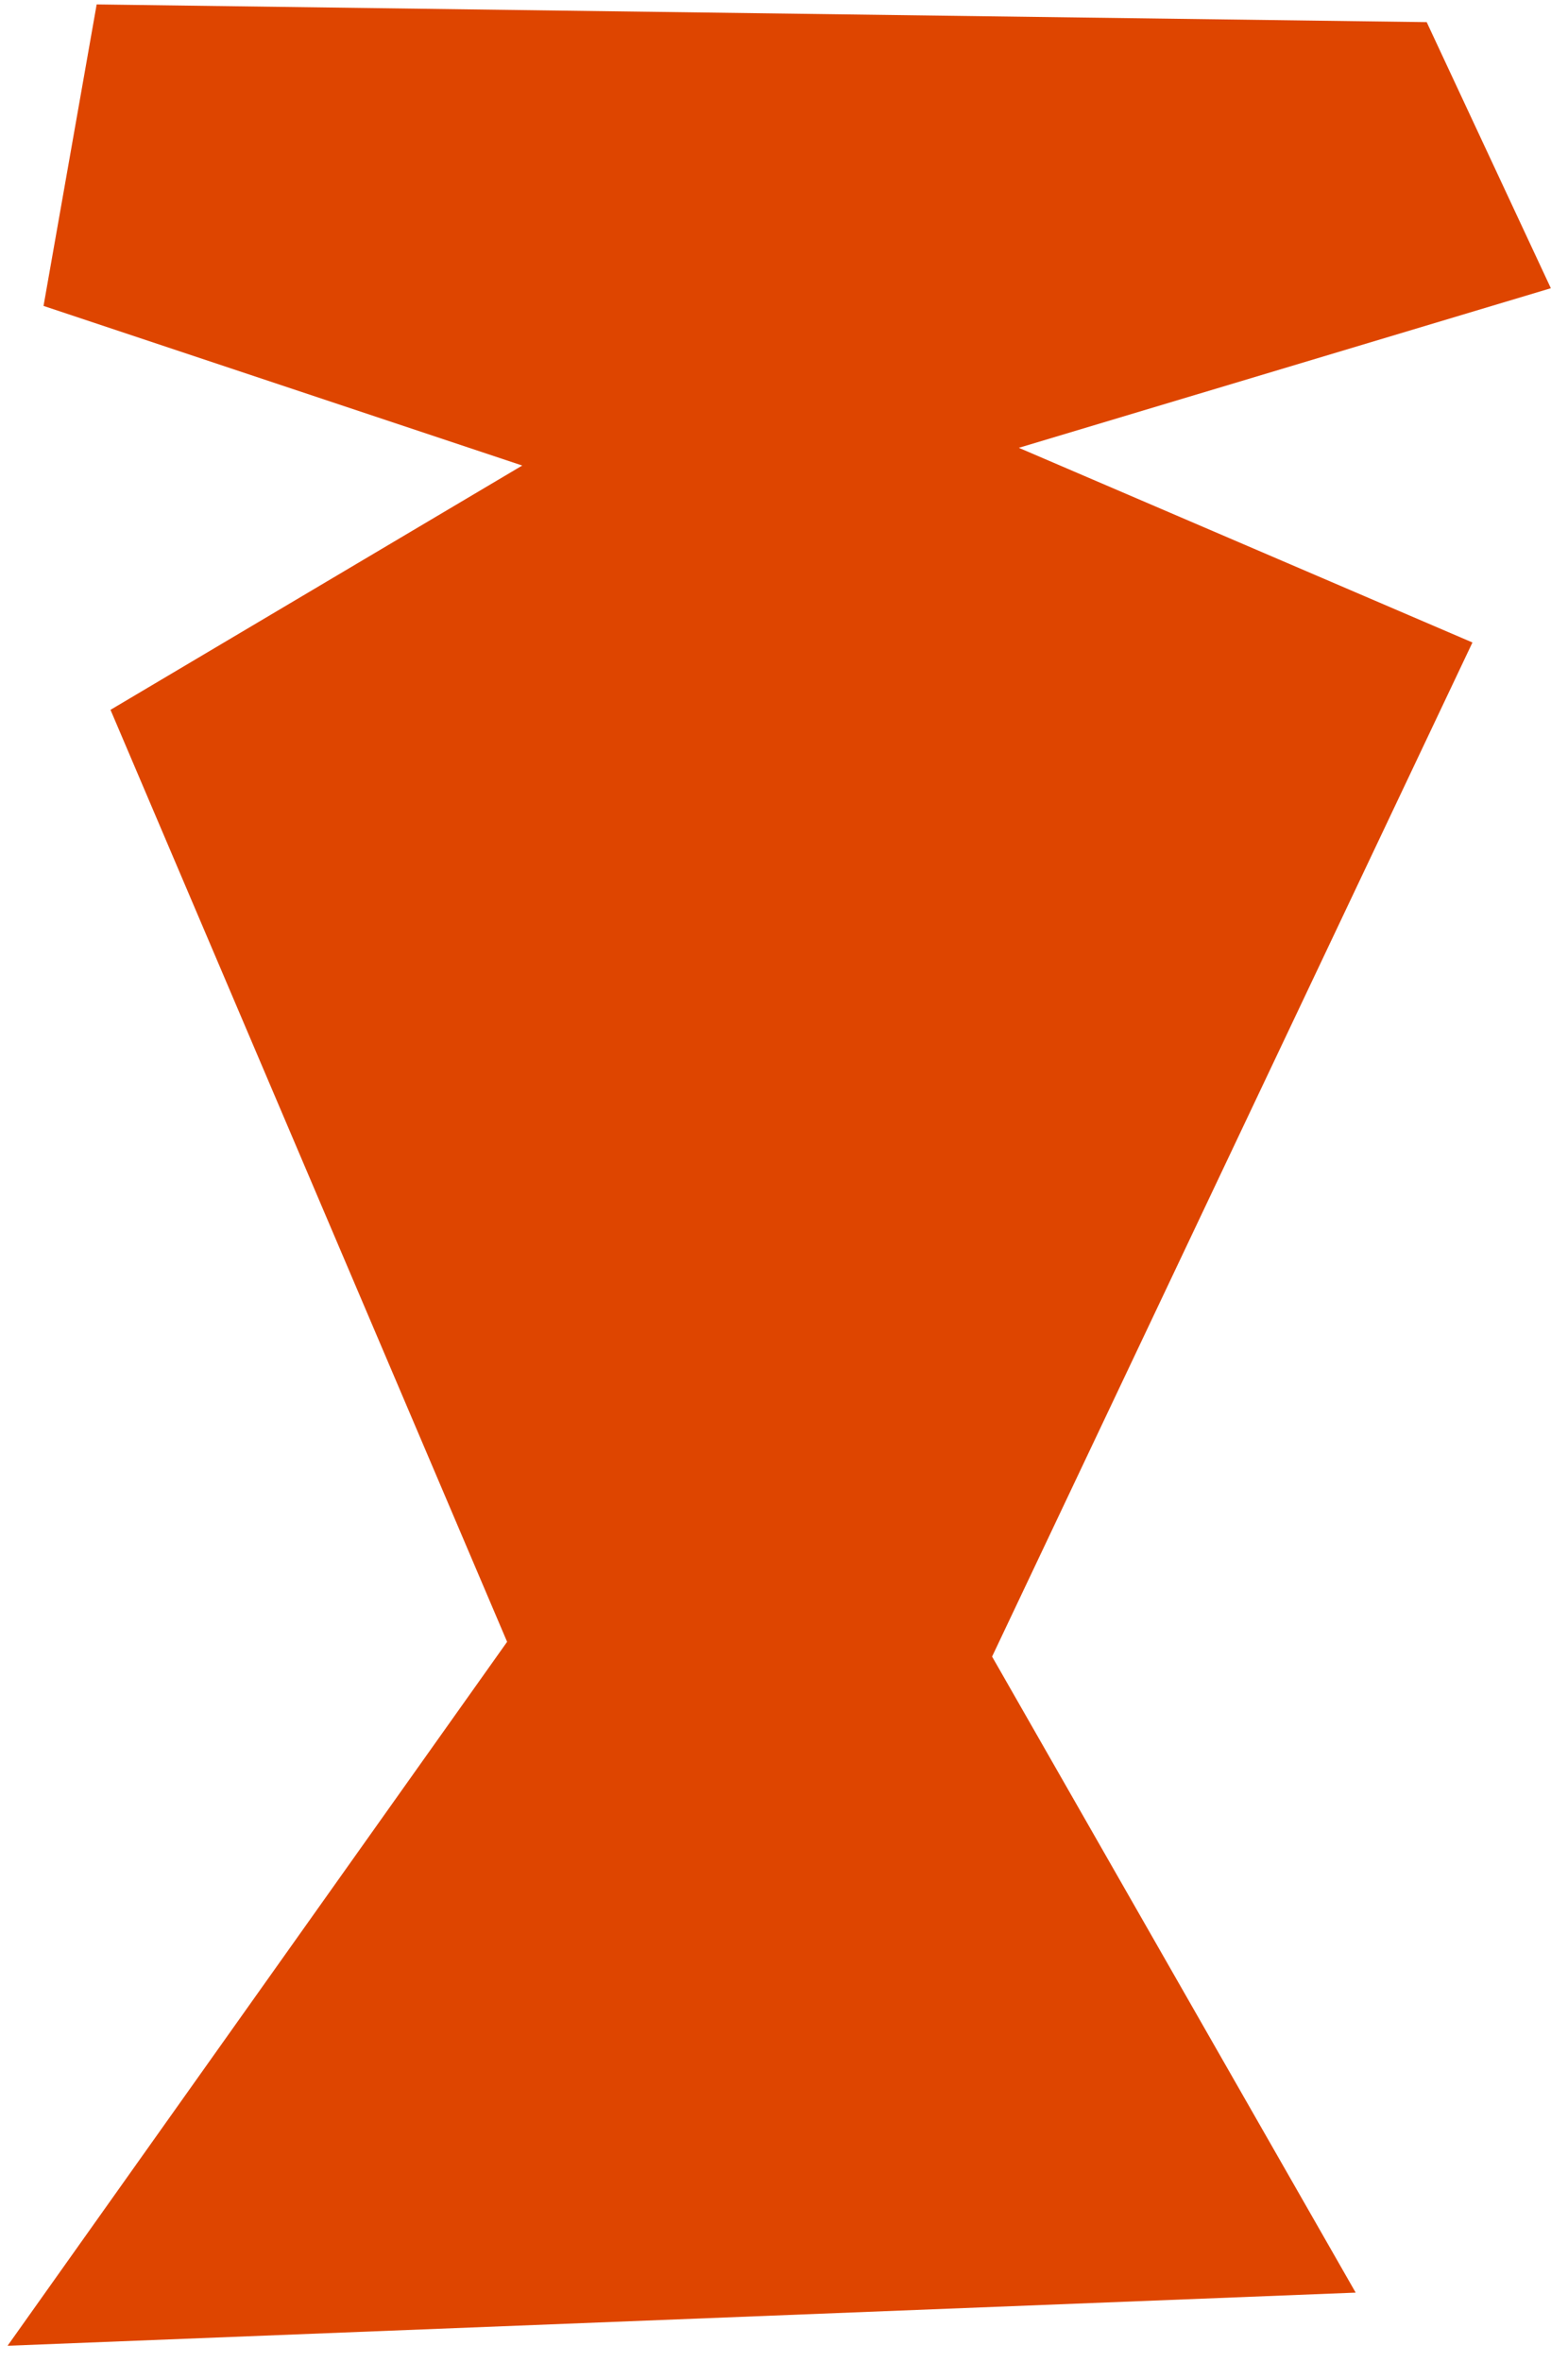 <svg width="85" height="128" viewBox="0 0 85 128" fill="none" xmlns="http://www.w3.org/2000/svg">
<path d="M5.99 38.47L27.49 88.98L0.41 127.13L73.49 124.25L53.78 89.78L79.82 34.82L55.23 24.27L84.07 15.62L77.34 1.2L5.24 0.24L2.36 16.58L28.31 25.23L5.99 38.47Z" fill="#DE4500"/>
</svg>
